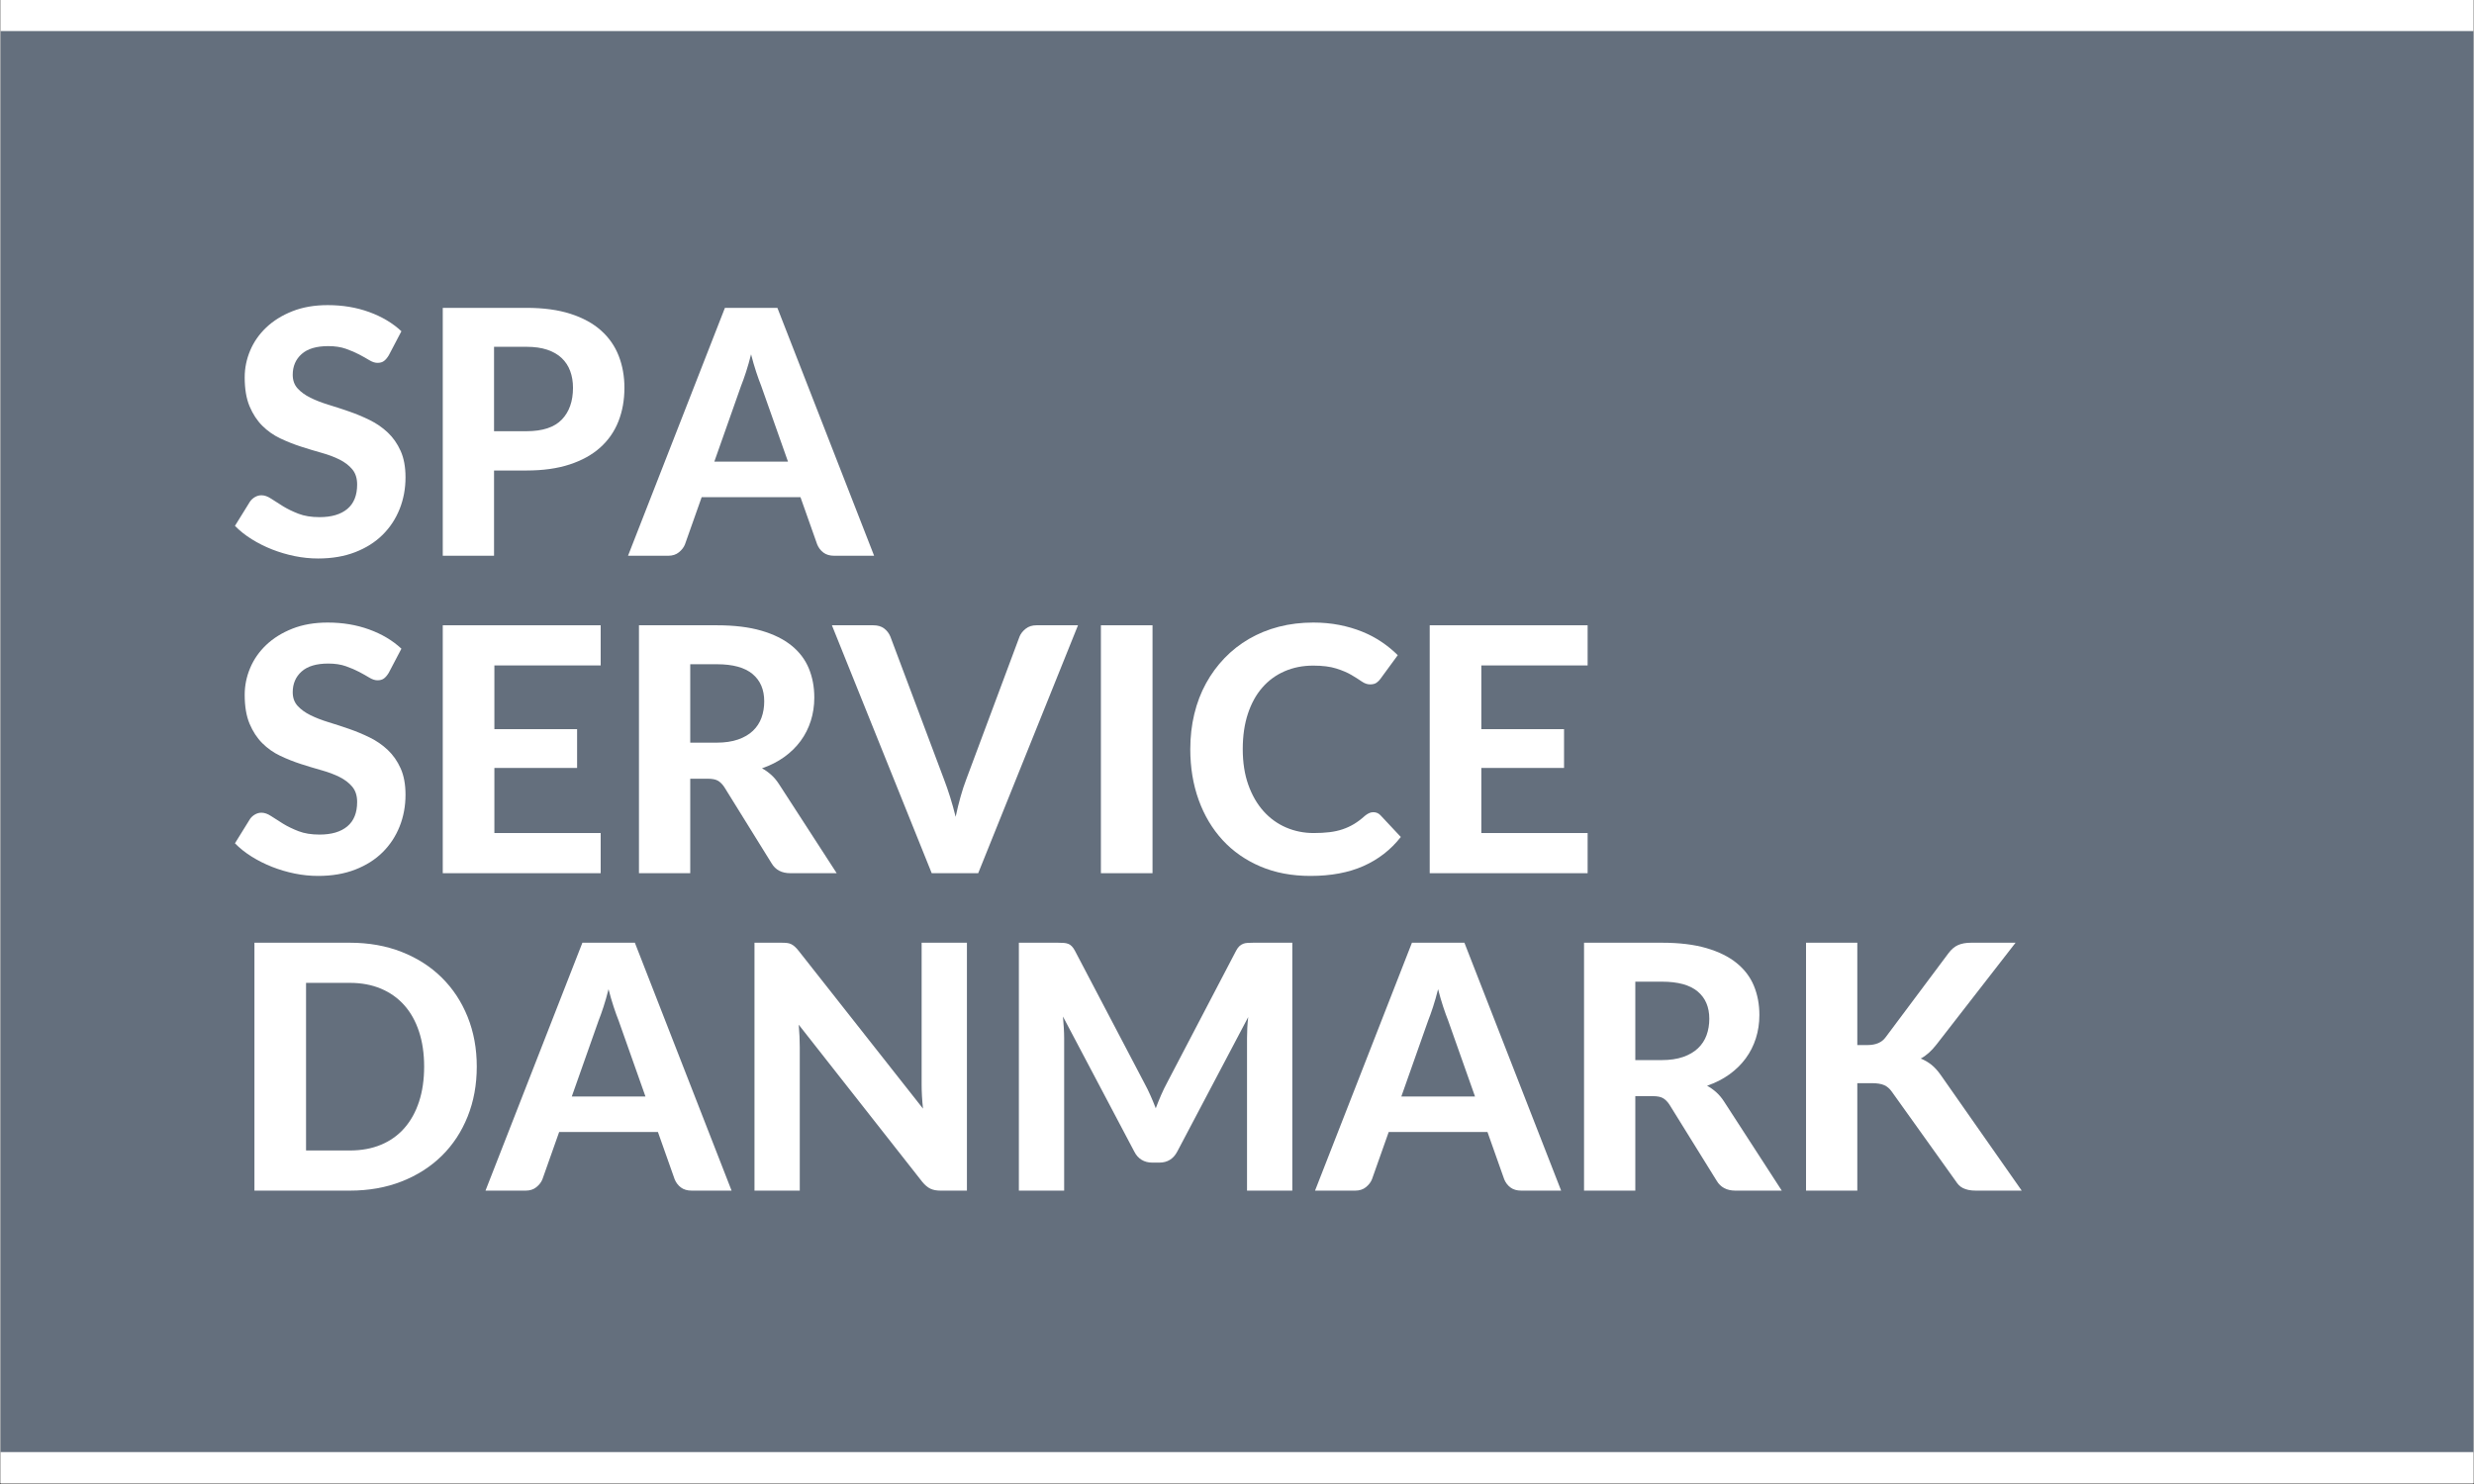 <svg xmlns="http://www.w3.org/2000/svg" xmlns:xlink="http://www.w3.org/1999/xlink" width="5000" viewBox="0 0 3750 2250" height="3000" preserveAspectRatio="xMidYMid meet"><rect x="0" y="0" width="3750" height="2250" fill="#333333" stroke="none"/><defs><g></g><clipPath id="5cfa613fc9"><path d="M 0.832 0 L 3749.168 0 L 3749.168 2249 L 0.832 2249 Z M 0.832 0 " clip-rule="nonzero"></path></clipPath><clipPath id="f2d5a9a33d"><path d="M 0.832 47.082 L 3749.168 47.082 L 3749.168 2201.621 L 0.832 2201.621 Z M 0.832 47.082 " clip-rule="nonzero"></path></clipPath></defs><g clip-path="url(#5cfa613fc9)"><path fill="#ffffff" d="M 0.832 0 L 3749.168 0 L 3749.168 2249 L 0.832 2249 Z M 0.832 0 " fill-opacity="1" fill-rule="nonzero"></path><path fill="#ffffff" d="M 0.832 0 L 3749.168 0 L 3749.168 2249 L 0.832 2249 Z M 0.832 0 " fill-opacity="1" fill-rule="nonzero"></path></g><g clip-path="url(#f2d5a9a33d)"><path fill="#646f7d" d="M 0.832 47.082 L 3749.168 47.082 L 3749.168 2201.621 L 0.832 2201.621 Z M 0.832 47.082 " fill-opacity="1" fill-rule="nonzero"></path></g><g fill="#ffffff" fill-opacity="1"><g transform="translate(346.287, 842.626)"><g><path d="M 242.984 -303.859 C 240.566 -299.891 238.102 -297 235.594 -295.188 C 233.094 -293.375 229.859 -292.469 225.891 -292.469 C 222.086 -292.469 217.984 -293.805 213.578 -296.484 C 209.18 -299.16 204.047 -302.051 198.172 -305.156 C 192.297 -308.258 185.555 -311.148 177.953 -313.828 C 170.359 -316.504 161.469 -317.844 151.281 -317.844 C 133.32 -317.844 119.852 -313.828 110.875 -305.797 C 101.895 -297.773 97.406 -287.285 97.406 -274.328 C 97.406 -266.035 99.863 -259.172 104.781 -253.734 C 109.707 -248.297 116.188 -243.586 124.219 -239.609 C 132.25 -235.641 141.359 -232.098 151.547 -228.984 C 161.734 -225.879 172.18 -222.473 182.891 -218.766 C 193.598 -215.055 204.047 -210.695 214.234 -205.688 C 224.422 -200.676 233.531 -194.367 241.562 -186.766 C 249.594 -179.172 256.066 -169.891 260.984 -158.922 C 265.91 -147.953 268.375 -134.613 268.375 -118.906 C 268.375 -101.801 265.395 -85.781 259.438 -70.844 C 253.477 -55.906 244.883 -42.867 233.656 -31.734 C 222.438 -20.598 208.578 -11.832 192.078 -5.438 C 175.586 0.945 156.895 4.141 136 4.141 C 124.082 4.141 112.207 2.93 100.375 0.516 C 88.551 -1.898 77.156 -5.266 66.188 -9.578 C 55.219 -13.898 44.895 -19.082 35.219 -25.125 C 25.551 -31.164 17.094 -37.898 9.844 -45.328 L 32.641 -82.125 C 34.535 -84.883 37.035 -87.172 40.141 -88.984 C 43.254 -90.797 46.539 -91.703 50 -91.703 C 54.656 -91.703 59.57 -89.973 64.75 -86.516 C 69.938 -83.066 75.895 -79.27 82.625 -75.125 C 89.363 -70.977 97.18 -67.176 106.078 -63.719 C 114.973 -60.27 125.641 -58.547 138.078 -58.547 C 156.203 -58.547 170.227 -62.688 180.156 -70.969 C 190.094 -79.258 195.062 -91.609 195.062 -108.016 C 195.062 -117.516 192.598 -125.203 187.672 -131.078 C 182.754 -136.953 176.32 -141.875 168.375 -145.844 C 160.438 -149.812 151.367 -153.219 141.172 -156.062 C 130.984 -158.914 120.535 -162.07 109.828 -165.531 C 99.129 -168.988 88.68 -173.133 78.484 -177.969 C 68.297 -182.801 59.227 -189.188 51.281 -197.125 C 43.344 -205.07 36.91 -214.914 31.984 -226.656 C 27.066 -238.406 24.609 -253 24.609 -270.438 C 24.609 -284.426 27.367 -297.984 32.891 -311.109 C 38.422 -324.234 46.539 -335.891 57.25 -346.078 C 67.957 -356.273 81.125 -364.477 96.75 -370.688 C 112.383 -376.906 130.301 -380.016 150.5 -380.016 C 173.125 -380.016 194.062 -376.516 213.312 -369.516 C 232.57 -362.523 248.852 -352.816 262.156 -340.391 Z M 242.984 -303.859 "></path></g></g></g><g fill="#ffffff" fill-opacity="1"><g transform="translate(631.754, 842.626)"><g><path d="M 166.312 -188.844 C 190.656 -188.844 208.484 -194.711 219.797 -206.453 C 231.109 -218.203 236.766 -234.266 236.766 -254.641 C 236.766 -263.961 235.336 -272.469 232.484 -280.156 C 229.641 -287.844 225.32 -294.406 219.531 -299.844 C 213.75 -305.281 206.453 -309.469 197.641 -312.406 C 188.836 -315.344 178.395 -316.812 166.312 -316.812 L 117.094 -316.812 L 117.094 -188.844 Z M 166.312 -375.875 C 192.039 -375.875 214.273 -372.852 233.016 -366.812 C 251.754 -360.77 267.164 -352.348 279.25 -341.547 C 291.344 -330.754 300.281 -317.93 306.062 -303.078 C 311.844 -288.234 314.734 -272.086 314.734 -254.641 C 314.734 -236.16 311.711 -219.234 305.672 -203.859 C 299.629 -188.492 290.477 -175.285 278.219 -164.234 C 265.957 -153.18 250.5 -144.586 231.844 -138.453 C 213.195 -132.328 191.352 -129.266 166.312 -129.266 L 117.094 -129.266 L 117.094 0 L 39.375 0 L 39.375 -375.875 Z M 166.312 -375.875 "></path></g></g></g><g fill="#ffffff" fill-opacity="1"><g transform="translate(956.595, 842.626)"><g><path d="M 237.812 -142.734 L 197.141 -257.75 C 194.723 -263.789 192.176 -270.867 189.5 -278.984 C 186.82 -287.109 184.27 -295.922 181.844 -305.422 C 179.426 -295.742 176.879 -286.801 174.203 -278.594 C 171.523 -270.395 168.977 -263.273 166.562 -257.234 L 126.156 -142.734 Z M 368.359 0 L 308 0 C 301.27 0 295.785 -1.594 291.547 -4.781 C 287.316 -7.977 284.172 -12.082 282.109 -17.094 L 256.719 -88.859 L 106.984 -88.859 L 81.594 -17.094 C 79.875 -12.781 76.852 -8.852 72.531 -5.312 C 68.219 -1.77 62.781 0 56.219 0 L -4.656 0 L 142.219 -375.875 L 221.75 -375.875 Z M 368.359 0 "></path></g></g></g><g fill="#ffffff" fill-opacity="1"><g transform="translate(346.287, 1323.912)"><g><path d="M 242.984 -303.859 C 240.566 -299.891 238.102 -297 235.594 -295.188 C 233.094 -293.375 229.859 -292.469 225.891 -292.469 C 222.086 -292.469 217.984 -293.805 213.578 -296.484 C 209.18 -299.16 204.047 -302.051 198.172 -305.156 C 192.297 -308.258 185.555 -311.148 177.953 -313.828 C 170.359 -316.504 161.469 -317.844 151.281 -317.844 C 133.32 -317.844 119.852 -313.828 110.875 -305.797 C 101.895 -297.773 97.406 -287.285 97.406 -274.328 C 97.406 -266.035 99.863 -259.172 104.781 -253.734 C 109.707 -248.297 116.188 -243.586 124.219 -239.609 C 132.25 -235.641 141.359 -232.098 151.547 -228.984 C 161.734 -225.879 172.18 -222.473 182.891 -218.766 C 193.598 -215.055 204.047 -210.695 214.234 -205.688 C 224.422 -200.676 233.531 -194.367 241.562 -186.766 C 249.594 -179.172 256.066 -169.891 260.984 -158.922 C 265.91 -147.953 268.375 -134.613 268.375 -118.906 C 268.375 -101.801 265.395 -85.781 259.438 -70.844 C 253.477 -55.906 244.883 -42.867 233.656 -31.734 C 222.438 -20.598 208.578 -11.832 192.078 -5.438 C 175.586 0.945 156.895 4.141 136 4.141 C 124.082 4.141 112.207 2.93 100.375 0.516 C 88.551 -1.898 77.156 -5.266 66.188 -9.578 C 55.219 -13.898 44.895 -19.082 35.219 -25.125 C 25.551 -31.164 17.094 -37.898 9.844 -45.328 L 32.641 -82.125 C 34.535 -84.883 37.035 -87.172 40.141 -88.984 C 43.254 -90.797 46.539 -91.703 50 -91.703 C 54.656 -91.703 59.57 -89.973 64.75 -86.516 C 69.938 -83.066 75.895 -79.27 82.625 -75.125 C 89.363 -70.977 97.18 -67.176 106.078 -63.719 C 114.973 -60.27 125.641 -58.547 138.078 -58.547 C 156.203 -58.547 170.227 -62.688 180.156 -70.969 C 190.094 -79.258 195.062 -91.609 195.062 -108.016 C 195.062 -117.516 192.598 -125.203 187.672 -131.078 C 182.754 -136.953 176.32 -141.875 168.375 -145.844 C 160.438 -149.812 151.367 -153.219 141.172 -156.062 C 130.984 -158.914 120.535 -162.07 109.828 -165.531 C 99.129 -168.988 88.68 -173.133 78.484 -177.969 C 68.297 -182.801 59.227 -189.188 51.281 -197.125 C 43.344 -205.07 36.91 -214.914 31.984 -226.656 C 27.066 -238.406 24.609 -253 24.609 -270.438 C 24.609 -284.426 27.367 -297.984 32.891 -311.109 C 38.422 -324.234 46.539 -335.891 57.25 -346.078 C 67.957 -356.273 81.125 -364.477 96.75 -370.688 C 112.383 -376.906 130.301 -380.016 150.5 -380.016 C 173.125 -380.016 194.062 -376.516 213.312 -369.516 C 232.57 -362.523 248.852 -352.816 262.156 -340.391 Z M 242.984 -303.859 "></path></g></g></g><g fill="#ffffff" fill-opacity="1"><g transform="translate(631.754, 1323.912)"><g><path d="M 117.609 -315 L 117.609 -218.375 L 242.984 -218.375 L 242.984 -159.578 L 117.609 -159.578 L 117.609 -60.875 L 278.734 -60.875 L 278.734 0 L 39.375 0 L 39.375 -375.875 L 278.734 -375.875 L 278.734 -315 Z M 117.609 -315 "></path></g></g></g><g fill="#ffffff" fill-opacity="1"><g transform="translate(929.136, 1323.912)"><g><path d="M 156.984 -197.906 C 169.586 -197.906 180.469 -199.504 189.625 -202.703 C 198.781 -205.898 206.289 -210.301 212.156 -215.906 C 218.031 -221.52 222.348 -228.125 225.109 -235.719 C 227.867 -243.32 229.25 -251.613 229.25 -260.594 C 229.25 -278.383 223.332 -292.203 211.5 -302.047 C 199.676 -311.891 181.676 -316.812 157.5 -316.812 L 117.094 -316.812 L 117.094 -197.906 Z M 339.094 0 L 268.891 0 C 255.766 0 246.266 -5.008 240.391 -15.031 L 168.906 -130.297 C 165.969 -134.785 162.727 -138.066 159.188 -140.141 C 155.645 -142.211 150.422 -143.25 143.516 -143.25 L 117.094 -143.25 L 117.094 0 L 39.375 0 L 39.375 -375.875 L 157.5 -375.875 C 183.75 -375.875 206.195 -373.156 224.844 -367.719 C 243.5 -362.281 258.785 -354.723 270.703 -345.047 C 282.617 -335.379 291.336 -323.852 296.859 -310.469 C 302.391 -297.082 305.156 -282.359 305.156 -266.297 C 305.156 -253.867 303.383 -242.082 299.844 -230.938 C 296.301 -219.801 291.16 -209.656 284.422 -200.5 C 277.691 -191.344 269.406 -183.223 259.562 -176.141 C 249.719 -169.066 238.492 -163.375 225.891 -159.062 C 230.898 -156.289 235.562 -152.961 239.875 -149.078 C 244.195 -145.191 248.082 -140.57 251.531 -135.219 Z M 339.094 0 "></path></g></g></g><g fill="#ffffff" fill-opacity="1"><g transform="translate(1265.635, 1323.912)"><g><path d="M 368.359 -375.875 L 217.078 0 L 146.625 0 L -4.656 -375.875 L 58.031 -375.875 C 64.758 -375.875 70.238 -374.273 74.469 -371.078 C 78.707 -367.891 81.863 -363.789 83.938 -358.781 L 165.266 -142.219 C 168.379 -134.102 171.445 -125.25 174.469 -115.656 C 177.488 -106.07 180.297 -96.016 182.891 -85.484 C 185.129 -96.016 187.586 -106.07 190.266 -115.656 C 192.941 -125.25 195.836 -134.102 198.953 -142.219 L 279.766 -358.781 C 281.492 -363.094 284.562 -367.02 288.969 -370.562 C 293.375 -374.102 298.859 -375.875 305.422 -375.875 Z M 368.359 -375.875 "></path></g></g></g><g fill="#ffffff" fill-opacity="1"><g transform="translate(1629.333, 1323.912)"><g><path d="M 117.609 0 L 39.375 0 L 39.375 -375.875 L 117.609 -375.875 Z M 117.609 0 "></path></g></g></g><g fill="#ffffff" fill-opacity="1"><g transform="translate(1786.313, 1323.912)"><g><path d="M 295.312 -92.484 C 299.633 -92.484 303.258 -90.926 306.188 -87.812 L 337.016 -54.922 C 321.816 -35.578 302.945 -20.895 280.406 -10.875 C 257.875 -0.863 231.066 4.141 199.984 4.141 C 171.836 4.141 146.535 -0.648 124.078 -10.234 C 101.629 -19.816 82.547 -33.156 66.828 -50.25 C 51.117 -67.352 39.031 -87.645 30.562 -111.125 C 22.102 -134.613 17.875 -160.258 17.875 -188.062 C 17.875 -206.719 19.898 -224.461 23.953 -241.297 C 28.016 -258.141 33.93 -273.641 41.703 -287.797 C 49.473 -301.961 58.844 -314.742 69.812 -326.141 C 80.781 -337.535 93.172 -347.25 106.984 -355.281 C 120.797 -363.312 135.863 -369.441 152.188 -373.672 C 168.508 -377.898 185.91 -380.016 204.391 -380.016 C 218.203 -380.016 231.281 -378.805 243.625 -376.391 C 255.977 -373.973 267.508 -370.602 278.219 -366.281 C 288.926 -361.969 298.812 -356.742 307.875 -350.609 C 316.945 -344.484 325.109 -337.797 332.359 -330.547 L 306.188 -294.797 C 304.633 -292.547 302.648 -290.555 300.234 -288.828 C 297.816 -287.109 294.535 -286.25 290.391 -286.25 C 286.242 -286.25 282.055 -287.711 277.828 -290.641 C 273.598 -293.578 268.414 -296.859 262.281 -300.484 C 256.156 -304.117 248.473 -307.398 239.234 -310.328 C 229.992 -313.266 218.289 -314.734 204.125 -314.734 C 188.414 -314.734 174 -311.883 160.875 -306.188 C 147.75 -300.488 136.477 -292.242 127.062 -281.453 C 117.645 -270.66 110.348 -257.406 105.172 -241.688 C 99.992 -225.977 97.406 -208.102 97.406 -188.062 C 97.406 -167.863 100.207 -149.863 105.812 -134.062 C 111.426 -118.258 119.113 -104.914 128.875 -94.031 C 138.633 -83.156 150.031 -74.91 163.062 -69.297 C 176.102 -63.68 190.051 -60.875 204.906 -60.875 C 213.719 -60.875 221.707 -61.305 228.875 -62.172 C 236.039 -63.035 242.688 -64.504 248.812 -66.578 C 254.945 -68.648 260.734 -71.328 266.172 -74.609 C 271.609 -77.891 277.094 -82.035 282.625 -87.047 C 284.52 -88.598 286.504 -89.891 288.578 -90.922 C 290.648 -91.961 292.895 -92.484 295.312 -92.484 Z M 295.312 -92.484 "></path></g></g></g><g fill="#ffffff" fill-opacity="1"><g transform="translate(2127.734, 1323.912)"><g><path d="M 117.609 -315 L 117.609 -218.375 L 242.984 -218.375 L 242.984 -159.578 L 117.609 -159.578 L 117.609 -60.875 L 278.734 -60.875 L 278.734 0 L 39.375 0 L 39.375 -375.875 L 278.734 -375.875 L 278.734 -315 Z M 117.609 -315 "></path></g></g></g><g fill="#ffffff" fill-opacity="1"><g transform="translate(346.287, 1805.198)"><g><path d="M 376.391 -188.062 C 376.391 -160.602 371.77 -135.348 362.531 -112.297 C 353.289 -89.242 340.25 -69.426 323.406 -52.844 C 306.57 -36.27 286.328 -23.316 262.672 -13.984 C 239.016 -4.66 212.766 0 183.922 0 L 39.375 0 L 39.375 -375.875 L 183.922 -375.875 C 212.766 -375.875 239.016 -371.211 262.672 -361.891 C 286.328 -352.566 306.57 -339.57 323.406 -322.906 C 340.25 -306.238 353.289 -286.422 362.531 -263.453 C 371.77 -240.484 376.391 -215.352 376.391 -188.062 Z M 296.609 -188.062 C 296.609 -207.75 294.016 -225.453 288.828 -241.172 C 283.648 -256.891 276.223 -270.188 266.547 -281.062 C 256.879 -291.945 245.094 -300.32 231.188 -306.188 C 217.289 -312.062 201.535 -315 183.922 -315 L 117.609 -315 L 117.609 -60.875 L 183.922 -60.875 C 201.535 -60.875 217.289 -63.766 231.188 -69.547 C 245.094 -75.336 256.879 -83.711 266.547 -94.672 C 276.223 -105.641 283.648 -118.984 288.828 -134.703 C 294.016 -150.422 296.609 -168.207 296.609 -188.062 Z M 296.609 -188.062 "></path></g></g></g><g fill="#ffffff" fill-opacity="1"><g transform="translate(740.552, 1805.198)"><g><path d="M 237.812 -142.734 L 197.141 -257.75 C 194.723 -263.789 192.176 -270.867 189.5 -278.984 C 186.82 -287.109 184.27 -295.922 181.844 -305.422 C 179.426 -295.742 176.879 -286.801 174.203 -278.594 C 171.523 -270.395 168.977 -263.273 166.562 -257.234 L 126.156 -142.734 Z M 368.359 0 L 308 0 C 301.27 0 295.785 -1.594 291.547 -4.781 C 287.316 -7.977 284.172 -12.082 282.109 -17.094 L 256.719 -88.859 L 106.984 -88.859 L 81.594 -17.094 C 79.875 -12.781 76.852 -8.852 72.531 -5.312 C 68.219 -1.77 62.781 0 56.219 0 L -4.656 0 L 142.219 -375.875 L 221.75 -375.875 Z M 368.359 0 "></path></g></g></g><g fill="#ffffff" fill-opacity="1"><g transform="translate(1104.25, 1805.198)"><g><path d="M 361.375 -375.875 L 361.375 0 L 321.219 0 C 315.176 0 310.082 -0.988 305.938 -2.969 C 301.789 -4.957 297.734 -8.375 293.766 -13.219 L 106.469 -251.531 C 106.988 -245.488 107.375 -239.531 107.625 -233.656 C 107.883 -227.789 108.016 -222.352 108.016 -217.344 L 108.016 0 L 39.375 0 L 39.375 -375.875 L 80.297 -375.875 C 83.578 -375.875 86.383 -375.742 88.719 -375.484 C 91.051 -375.223 93.164 -374.617 95.062 -373.672 C 96.969 -372.723 98.781 -371.473 100.5 -369.922 C 102.227 -368.367 104.129 -366.297 106.203 -363.703 L 294.797 -124.344 C 294.109 -130.906 293.586 -137.25 293.234 -143.375 C 292.891 -149.508 292.719 -155.344 292.719 -160.875 L 292.719 -375.875 Z M 361.375 -375.875 "></path></g></g></g><g fill="#ffffff" fill-opacity="1"><g transform="translate(1504.992, 1805.198)"><g><path d="M 453.844 -375.875 L 453.844 0 L 385.203 0 L 385.203 -230.812 C 385.203 -235.645 385.332 -240.82 385.594 -246.344 C 385.852 -251.875 386.328 -257.488 387.016 -263.188 L 279.516 -59.328 C 273.641 -48.098 264.57 -42.484 252.312 -42.484 L 241.438 -42.484 C 235.383 -42.484 230.023 -43.906 225.359 -46.75 C 220.703 -49.602 216.992 -53.797 214.234 -59.328 L 106.203 -263.969 C 106.723 -257.926 107.156 -252.098 107.5 -246.484 C 107.844 -240.867 108.016 -235.645 108.016 -230.812 L 108.016 0 L 39.375 0 L 39.375 -375.875 L 98.438 -375.875 C 101.719 -375.875 104.648 -375.785 107.234 -375.609 C 109.828 -375.441 112.117 -374.969 114.109 -374.188 C 116.098 -373.414 117.91 -372.207 119.547 -370.562 C 121.191 -368.926 122.789 -366.641 124.344 -363.703 L 229.516 -163.203 C 232.797 -157.16 235.859 -150.941 238.703 -144.547 C 241.555 -138.16 244.281 -131.598 246.875 -124.859 C 249.457 -131.766 252.176 -138.5 255.031 -145.062 C 257.883 -151.625 260.953 -157.93 264.234 -163.984 L 368.625 -363.703 C 370.176 -366.641 371.816 -368.926 373.547 -370.562 C 375.273 -372.207 377.129 -373.414 379.109 -374.188 C 381.098 -374.969 383.344 -375.441 385.844 -375.609 C 388.352 -375.785 391.332 -375.875 394.781 -375.875 Z M 453.844 -375.875 "></path></g></g></g><g fill="#ffffff" fill-opacity="1"><g transform="translate(1997.953, 1805.198)"><g><path d="M 237.812 -142.734 L 197.141 -257.75 C 194.723 -263.789 192.176 -270.867 189.5 -278.984 C 186.82 -287.109 184.27 -295.922 181.844 -305.422 C 179.426 -295.742 176.879 -286.801 174.203 -278.594 C 171.523 -270.395 168.977 -263.273 166.562 -257.234 L 126.156 -142.734 Z M 368.359 0 L 308 0 C 301.27 0 295.785 -1.594 291.547 -4.781 C 287.316 -7.977 284.172 -12.082 282.109 -17.094 L 256.719 -88.859 L 106.984 -88.859 L 81.594 -17.094 C 79.875 -12.781 76.852 -8.852 72.531 -5.312 C 68.219 -1.77 62.781 0 56.219 0 L -4.656 0 L 142.219 -375.875 L 221.75 -375.875 Z M 368.359 0 "></path></g></g></g><g fill="#ffffff" fill-opacity="1"><g transform="translate(2361.651, 1805.198)"><g><path d="M 156.984 -197.906 C 169.586 -197.906 180.469 -199.504 189.625 -202.703 C 198.781 -205.898 206.289 -210.301 212.156 -215.906 C 218.031 -221.52 222.348 -228.125 225.109 -235.719 C 227.867 -243.32 229.25 -251.613 229.25 -260.594 C 229.25 -278.383 223.332 -292.203 211.5 -302.047 C 199.676 -311.891 181.676 -316.812 157.5 -316.812 L 117.094 -316.812 L 117.094 -197.906 Z M 339.094 0 L 268.891 0 C 255.766 0 246.266 -5.008 240.391 -15.031 L 168.906 -130.297 C 165.969 -134.785 162.727 -138.066 159.188 -140.141 C 155.645 -142.211 150.422 -143.25 143.516 -143.25 L 117.094 -143.25 L 117.094 0 L 39.375 0 L 39.375 -375.875 L 157.5 -375.875 C 183.75 -375.875 206.195 -373.156 224.844 -367.719 C 243.5 -362.281 258.785 -354.723 270.703 -345.047 C 282.617 -335.379 291.336 -323.852 296.859 -310.469 C 302.391 -297.082 305.156 -282.359 305.156 -266.297 C 305.156 -253.867 303.383 -242.082 299.844 -230.938 C 296.301 -219.801 291.16 -209.656 284.422 -200.5 C 277.691 -191.344 269.406 -183.223 259.562 -176.141 C 249.719 -169.066 238.492 -163.375 225.891 -159.062 C 230.898 -156.289 235.562 -152.961 239.875 -149.078 C 244.195 -145.191 248.082 -140.57 251.531 -135.219 Z M 339.094 0 "></path></g></g></g><g fill="#ffffff" fill-opacity="1"><g transform="translate(2698.149, 1805.198)"><g><path d="M 117.094 -220.703 L 132.375 -220.703 C 145.156 -220.703 154.395 -224.676 160.094 -232.625 L 255.156 -359.812 C 259.645 -365.852 264.566 -370.039 269.922 -372.375 C 275.273 -374.707 281.836 -375.875 289.609 -375.875 L 356.969 -375.875 L 237.281 -221.75 C 229.508 -211.727 221.484 -204.562 213.203 -200.25 C 219.242 -197.82 224.68 -194.664 229.516 -190.781 C 234.348 -186.895 239.008 -181.758 243.5 -175.375 L 366.297 0 L 297.125 0 C 292.633 0 288.789 -0.344 285.594 -1.031 C 282.406 -1.727 279.598 -2.68 277.172 -3.891 C 274.754 -5.098 272.68 -6.609 270.953 -8.422 C 269.234 -10.234 267.598 -12.348 266.047 -14.766 L 169.422 -149.984 C 166.141 -154.648 162.254 -157.973 157.766 -159.953 C 153.273 -161.941 146.969 -162.938 138.844 -162.938 L 117.094 -162.938 L 117.094 0 L 39.375 0 L 39.375 -375.875 L 117.094 -375.875 Z M 117.094 -220.703 "></path></g></g></g></svg>